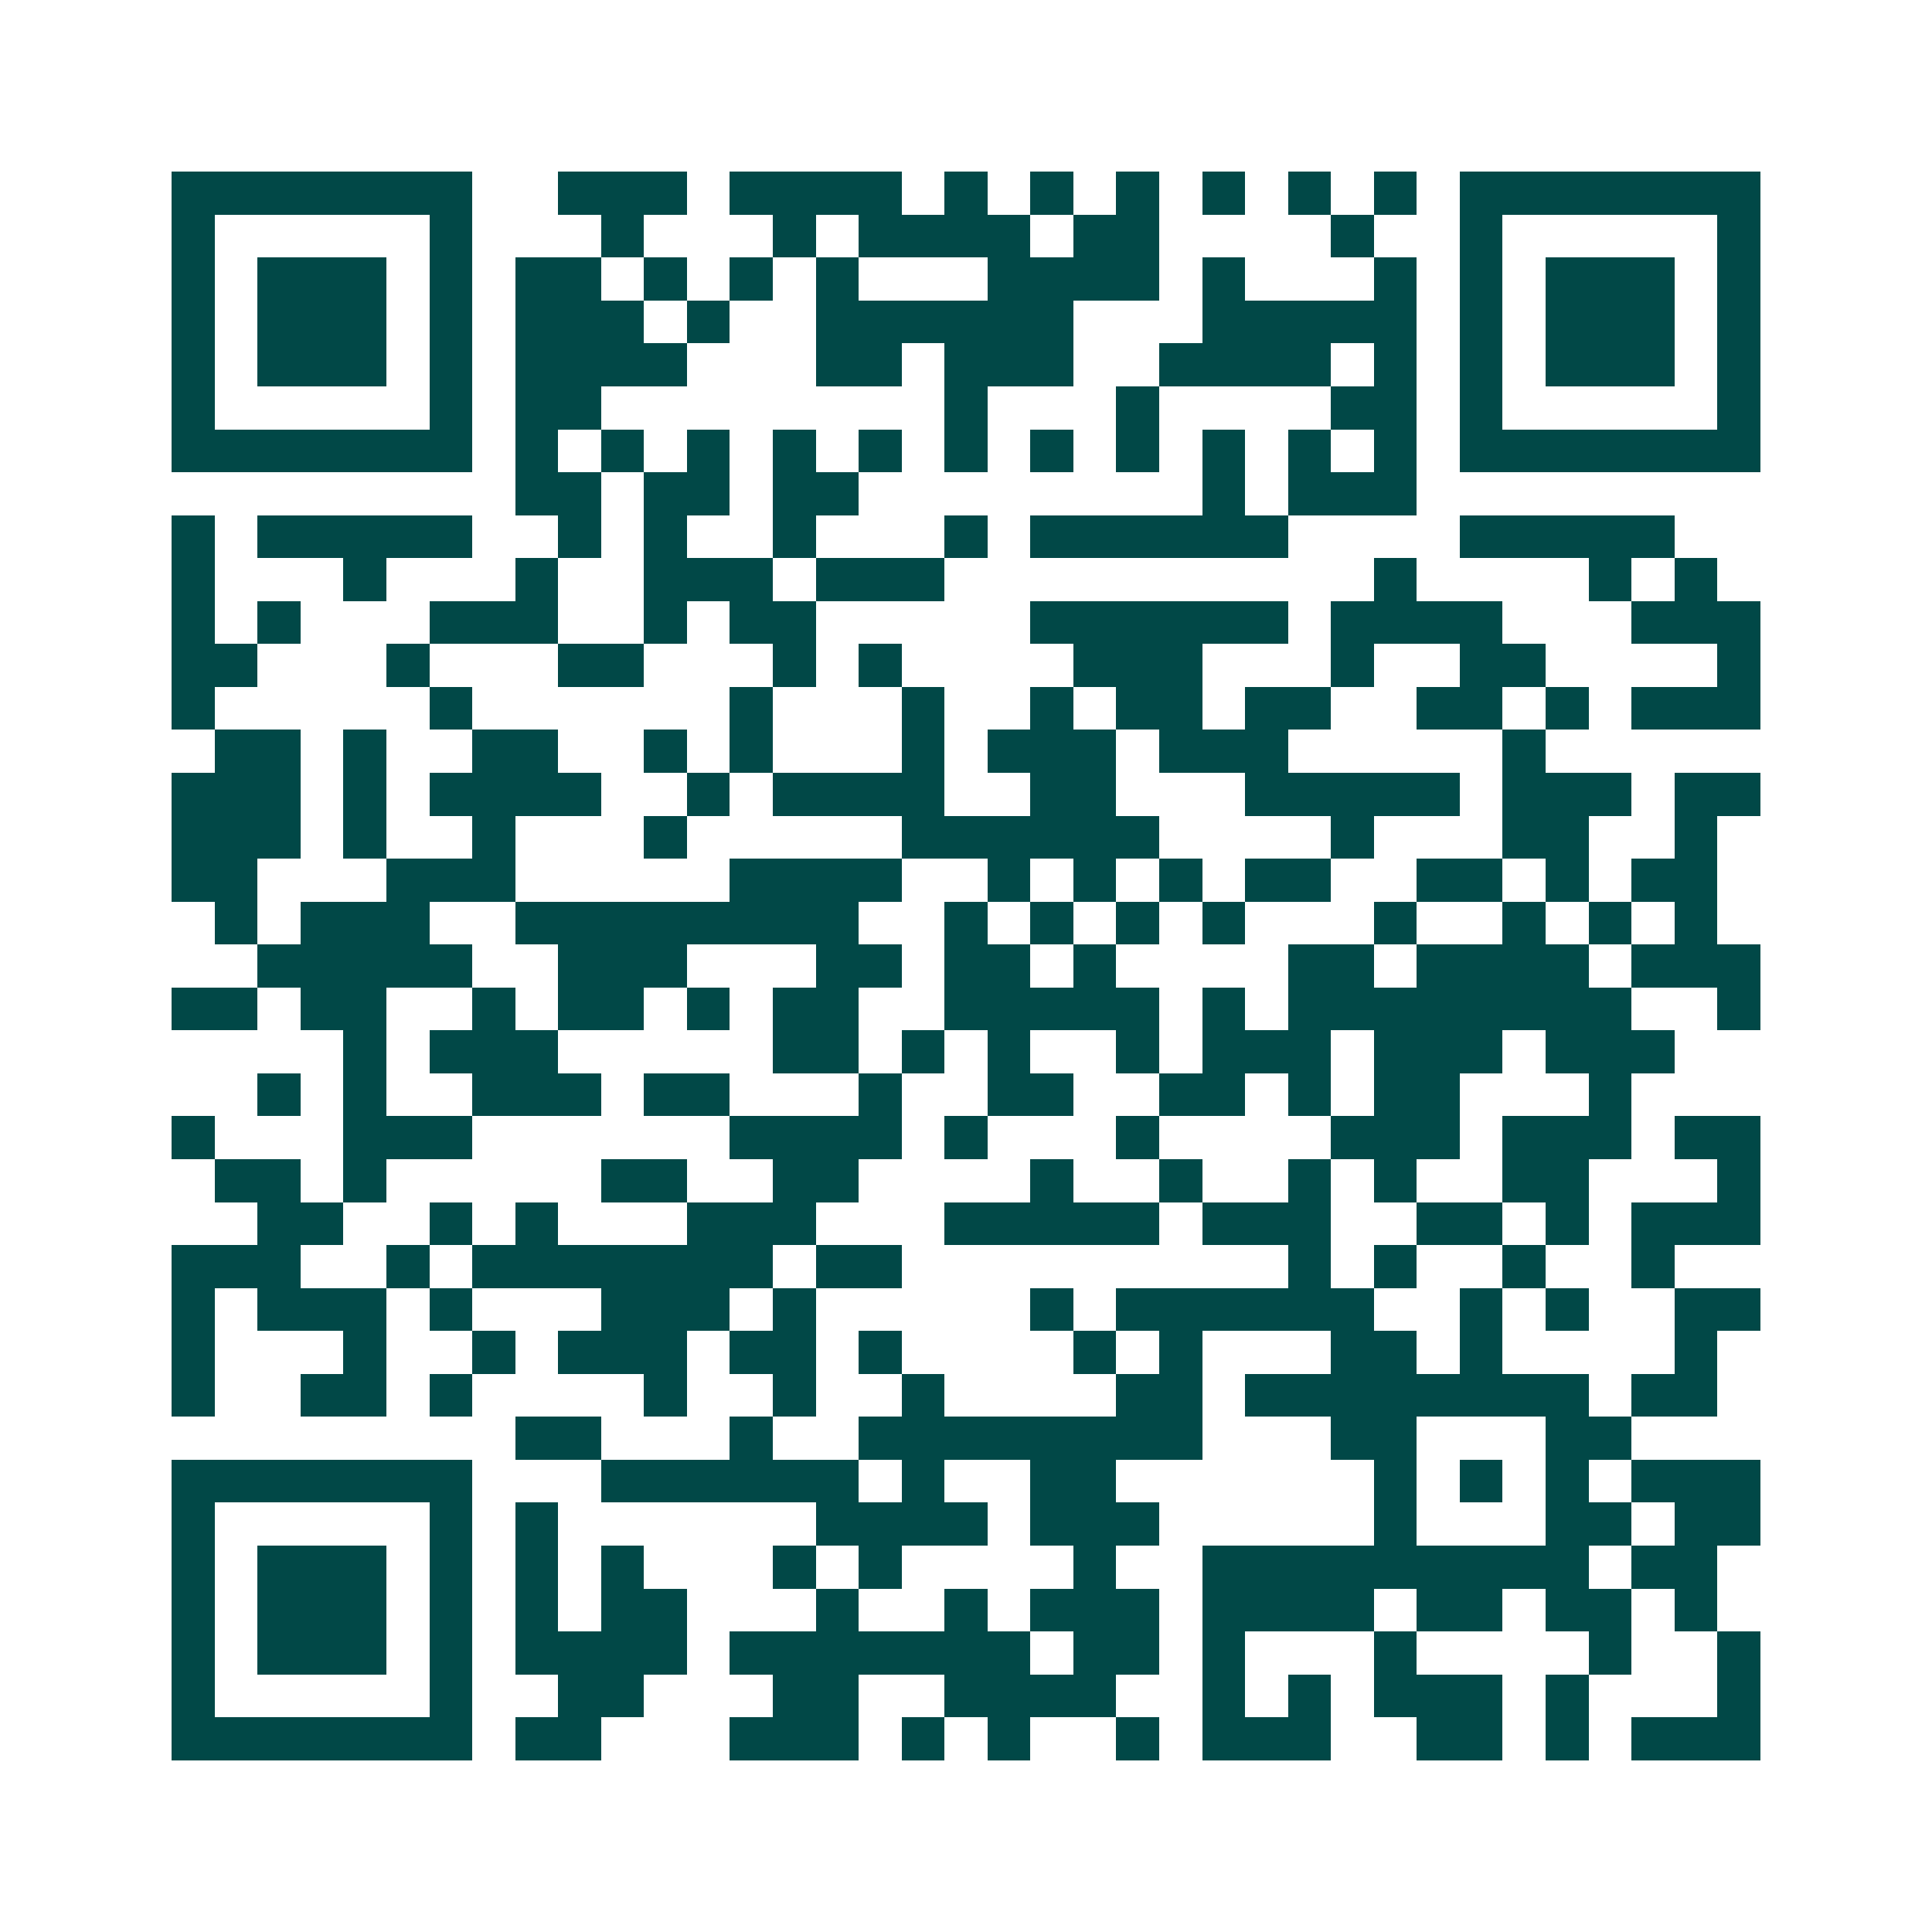 <svg xmlns="http://www.w3.org/2000/svg" width="200" height="200" viewBox="0 0 45 45" shape-rendering="crispEdges"><path fill="#ffffff" d="M0 0h45v45H0z"/><path stroke="#014847" d="M4 4.5h7m2 0h3m1 0h4m1 0h1m1 0h1m1 0h1m1 0h1m1 0h1m1 0h1m1 0h7M4 5.5h1m5 0h1m3 0h1m3 0h1m1 0h4m1 0h2m4 0h1m2 0h1m5 0h1M4 6.5h1m1 0h3m1 0h1m1 0h2m1 0h1m1 0h1m1 0h1m3 0h4m1 0h1m3 0h1m1 0h1m1 0h3m1 0h1M4 7.5h1m1 0h3m1 0h1m1 0h3m1 0h1m2 0h6m3 0h5m1 0h1m1 0h3m1 0h1M4 8.5h1m1 0h3m1 0h1m1 0h4m3 0h2m1 0h3m2 0h4m1 0h1m1 0h1m1 0h3m1 0h1M4 9.5h1m5 0h1m1 0h2m8 0h1m3 0h1m4 0h2m1 0h1m5 0h1M4 10.5h7m1 0h1m1 0h1m1 0h1m1 0h1m1 0h1m1 0h1m1 0h1m1 0h1m1 0h1m1 0h1m1 0h1m1 0h7M12 11.5h2m1 0h2m1 0h2m8 0h1m1 0h3M4 12.5h1m1 0h5m2 0h1m1 0h1m2 0h1m3 0h1m1 0h6m4 0h5M4 13.5h1m3 0h1m3 0h1m2 0h3m1 0h3m10 0h1m4 0h1m1 0h1M4 14.5h1m1 0h1m3 0h3m2 0h1m1 0h2m5 0h6m1 0h4m3 0h3M4 15.5h2m3 0h1m3 0h2m3 0h1m1 0h1m4 0h3m3 0h1m2 0h2m4 0h1M4 16.5h1m5 0h1m6 0h1m3 0h1m2 0h1m1 0h2m1 0h2m2 0h2m1 0h1m1 0h3M5 17.5h2m1 0h1m2 0h2m2 0h1m1 0h1m3 0h1m1 0h3m1 0h3m5 0h1M4 18.5h3m1 0h1m1 0h4m2 0h1m1 0h4m2 0h2m3 0h5m1 0h3m1 0h2M4 19.5h3m1 0h1m2 0h1m3 0h1m5 0h6m4 0h1m3 0h2m2 0h1M4 20.5h2m3 0h3m5 0h4m2 0h1m1 0h1m1 0h1m1 0h2m2 0h2m1 0h1m1 0h2M5 21.5h1m1 0h3m2 0h8m2 0h1m1 0h1m1 0h1m1 0h1m3 0h1m2 0h1m1 0h1m1 0h1M6 22.5h5m2 0h3m3 0h2m1 0h2m1 0h1m4 0h2m1 0h4m1 0h3M4 23.5h2m1 0h2m2 0h1m1 0h2m1 0h1m1 0h2m2 0h5m1 0h1m1 0h8m2 0h1M8 24.5h1m1 0h3m5 0h2m1 0h1m1 0h1m2 0h1m1 0h3m1 0h3m1 0h3M6 25.5h1m1 0h1m2 0h3m1 0h2m3 0h1m2 0h2m2 0h2m1 0h1m1 0h2m3 0h1M4 26.5h1m3 0h3m6 0h4m1 0h1m3 0h1m4 0h3m1 0h3m1 0h2M5 27.5h2m1 0h1m5 0h2m2 0h2m4 0h1m2 0h1m2 0h1m1 0h1m2 0h2m3 0h1M6 28.5h2m2 0h1m1 0h1m3 0h3m3 0h5m1 0h3m2 0h2m1 0h1m1 0h3M4 29.5h3m2 0h1m1 0h7m1 0h2m9 0h1m1 0h1m2 0h1m2 0h1M4 30.5h1m1 0h3m1 0h1m3 0h3m1 0h1m5 0h1m1 0h6m2 0h1m1 0h1m2 0h2M4 31.5h1m3 0h1m2 0h1m1 0h3m1 0h2m1 0h1m4 0h1m1 0h1m3 0h2m1 0h1m4 0h1M4 32.5h1m2 0h2m1 0h1m4 0h1m2 0h1m2 0h1m4 0h2m1 0h8m1 0h2M12 33.5h2m3 0h1m2 0h8m3 0h2m3 0h2M4 34.5h7m3 0h6m1 0h1m2 0h2m6 0h1m1 0h1m1 0h1m1 0h3M4 35.5h1m5 0h1m1 0h1m6 0h4m1 0h3m5 0h1m3 0h2m1 0h2M4 36.5h1m1 0h3m1 0h1m1 0h1m1 0h1m3 0h1m1 0h1m4 0h1m2 0h9m1 0h2M4 37.5h1m1 0h3m1 0h1m1 0h1m1 0h2m3 0h1m2 0h1m1 0h3m1 0h4m1 0h2m1 0h2m1 0h1M4 38.5h1m1 0h3m1 0h1m1 0h4m1 0h7m1 0h2m1 0h1m3 0h1m4 0h1m2 0h1M4 39.5h1m5 0h1m2 0h2m3 0h2m2 0h4m2 0h1m1 0h1m1 0h3m1 0h1m3 0h1M4 40.5h7m1 0h2m3 0h3m1 0h1m1 0h1m2 0h1m1 0h3m2 0h2m1 0h1m1 0h3"/></svg>
